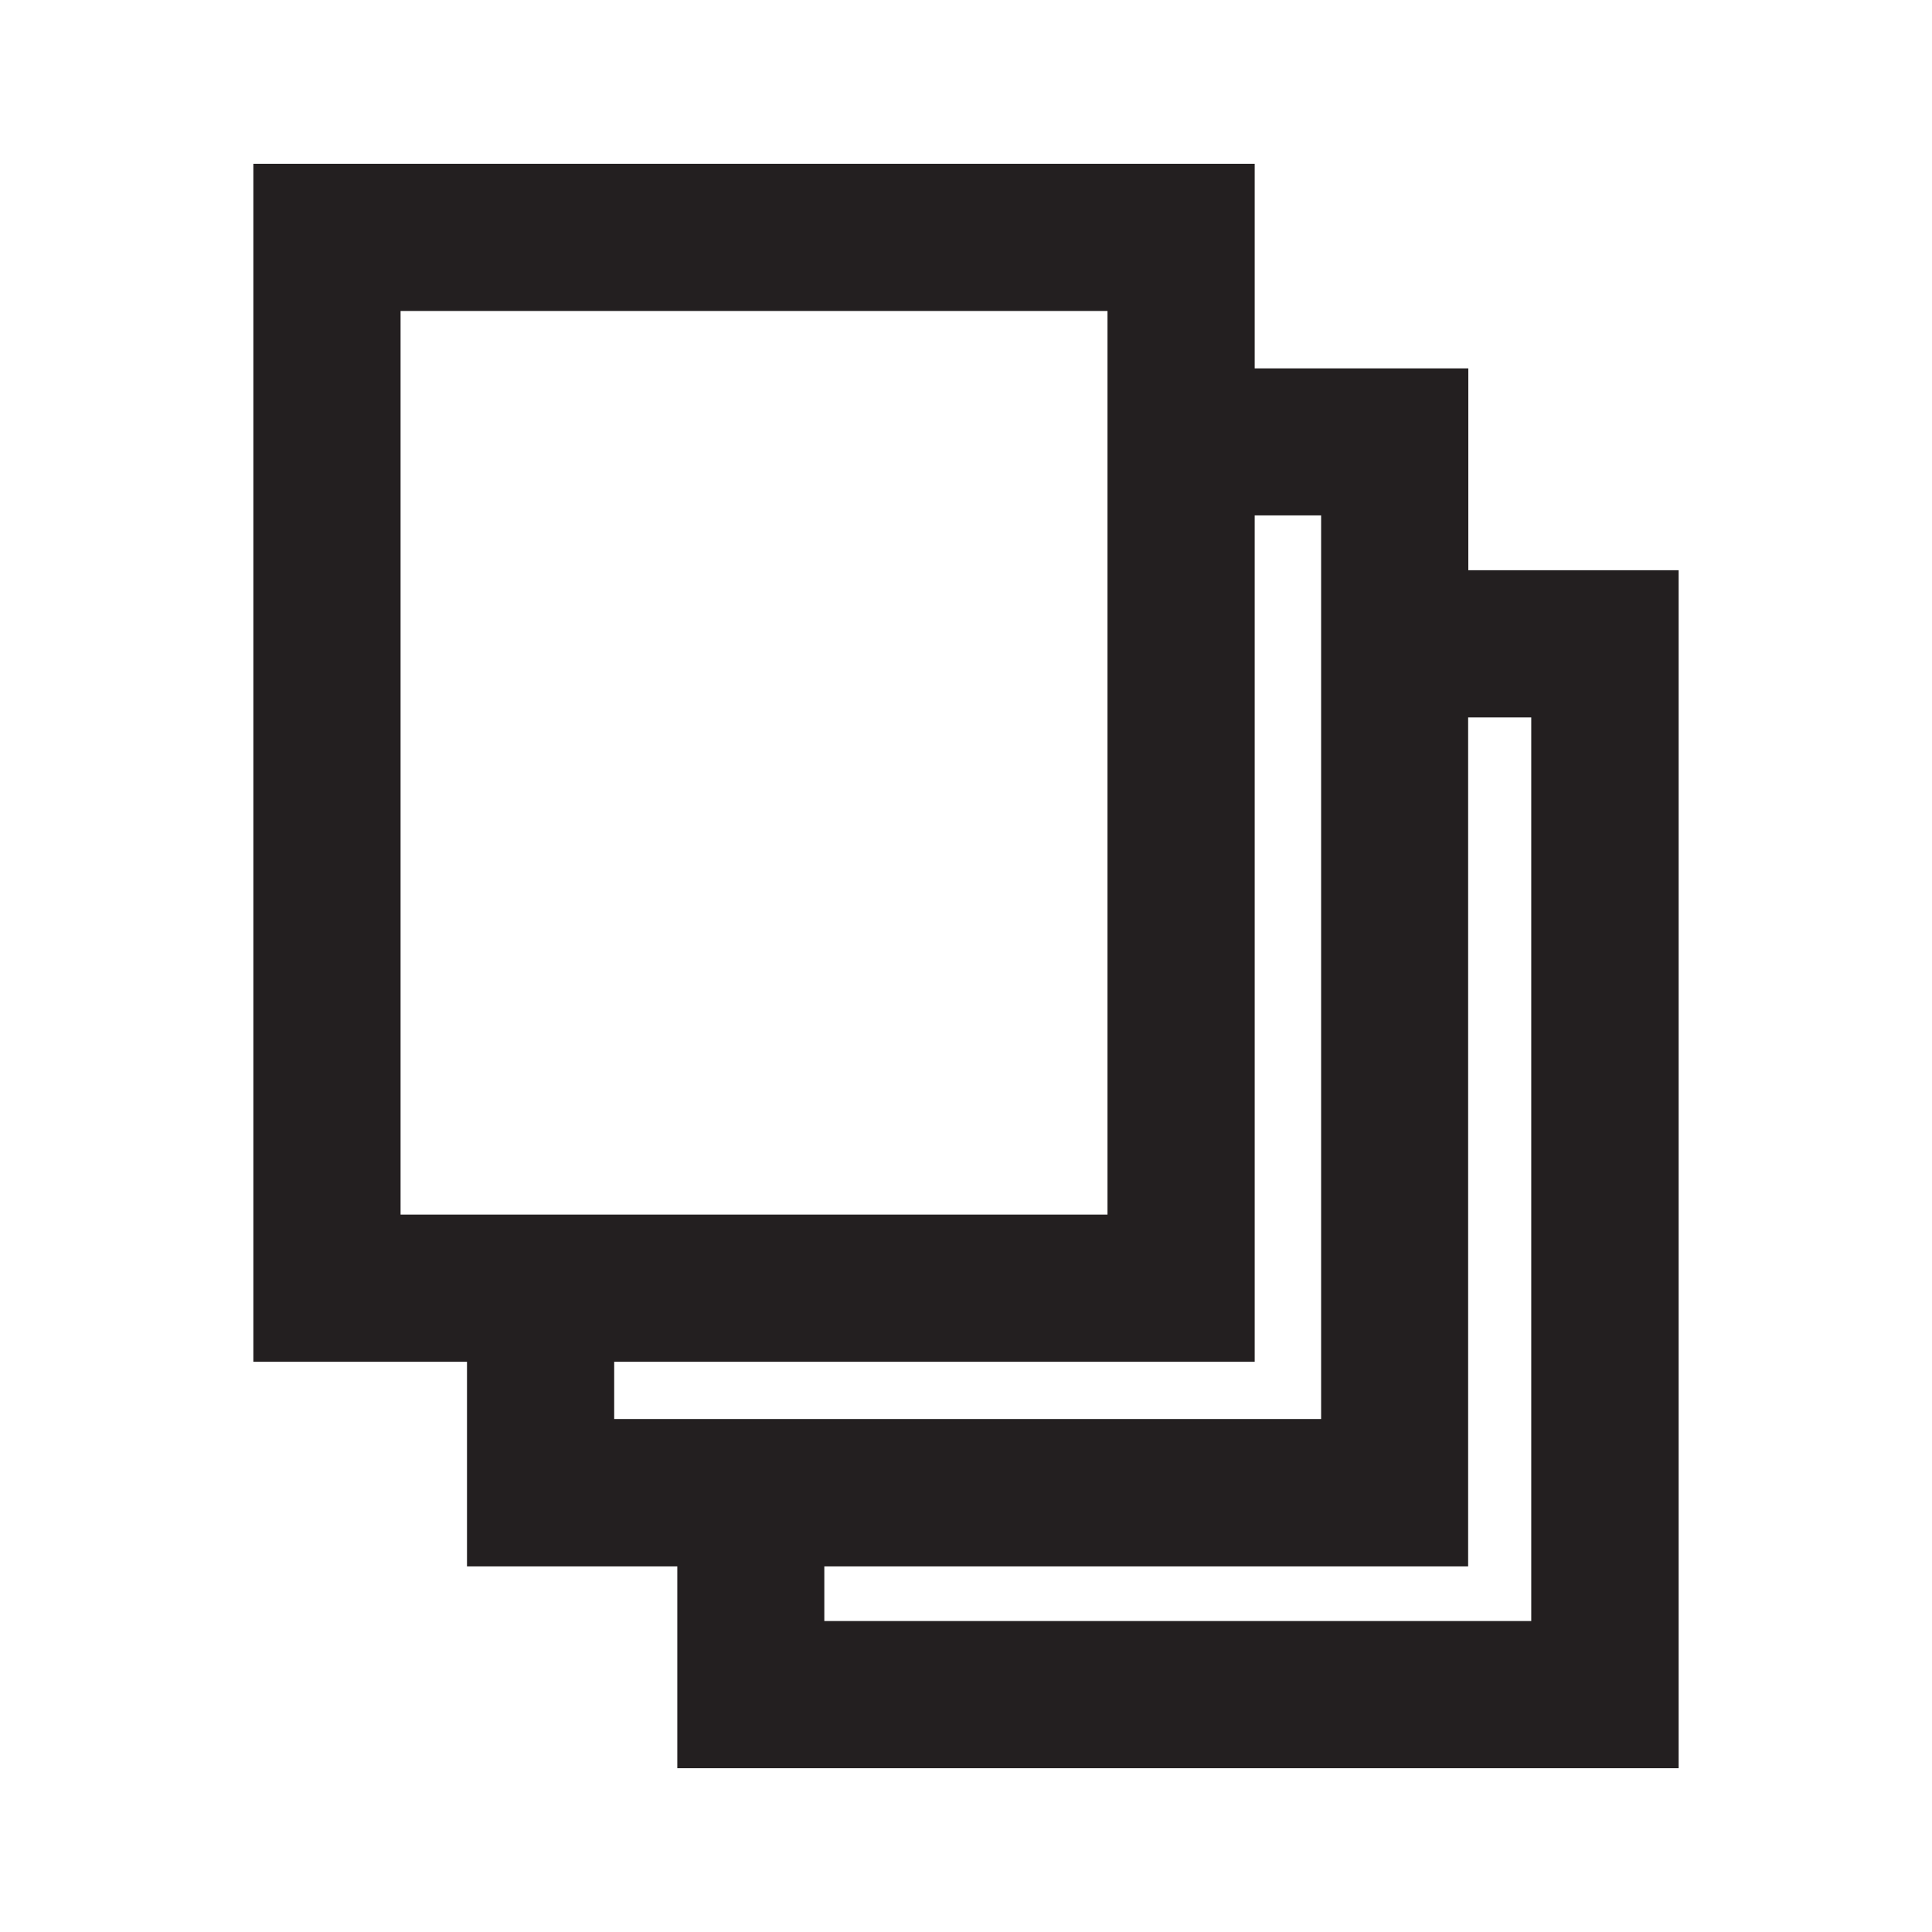 <?xml version="1.0" encoding="UTF-8"?>
<svg id="Layer_1" data-name="Layer 1" xmlns="http://www.w3.org/2000/svg" viewBox="0 0 105 105">
  <defs>
    <style>
      .cls-1 {
        fill: #231f20;
      }
    </style>
  </defs>
  <path class="cls-1" d="m79.8,30.99v-10.97h-11.61v-11.12H13.77v65.11h11.61v11.12h11.43v10.97h54.42V30.99h-11.43Zm-58.03-14.09h38.42v49.11H21.77V16.9Zm11.61,57.11h34.81V28.01h3.61v49.11h-38.42v-3.12Zm49.84,14.09h-38.42v-2.97h34.99v-46.14h3.43v49.11Z"/>
</svg>